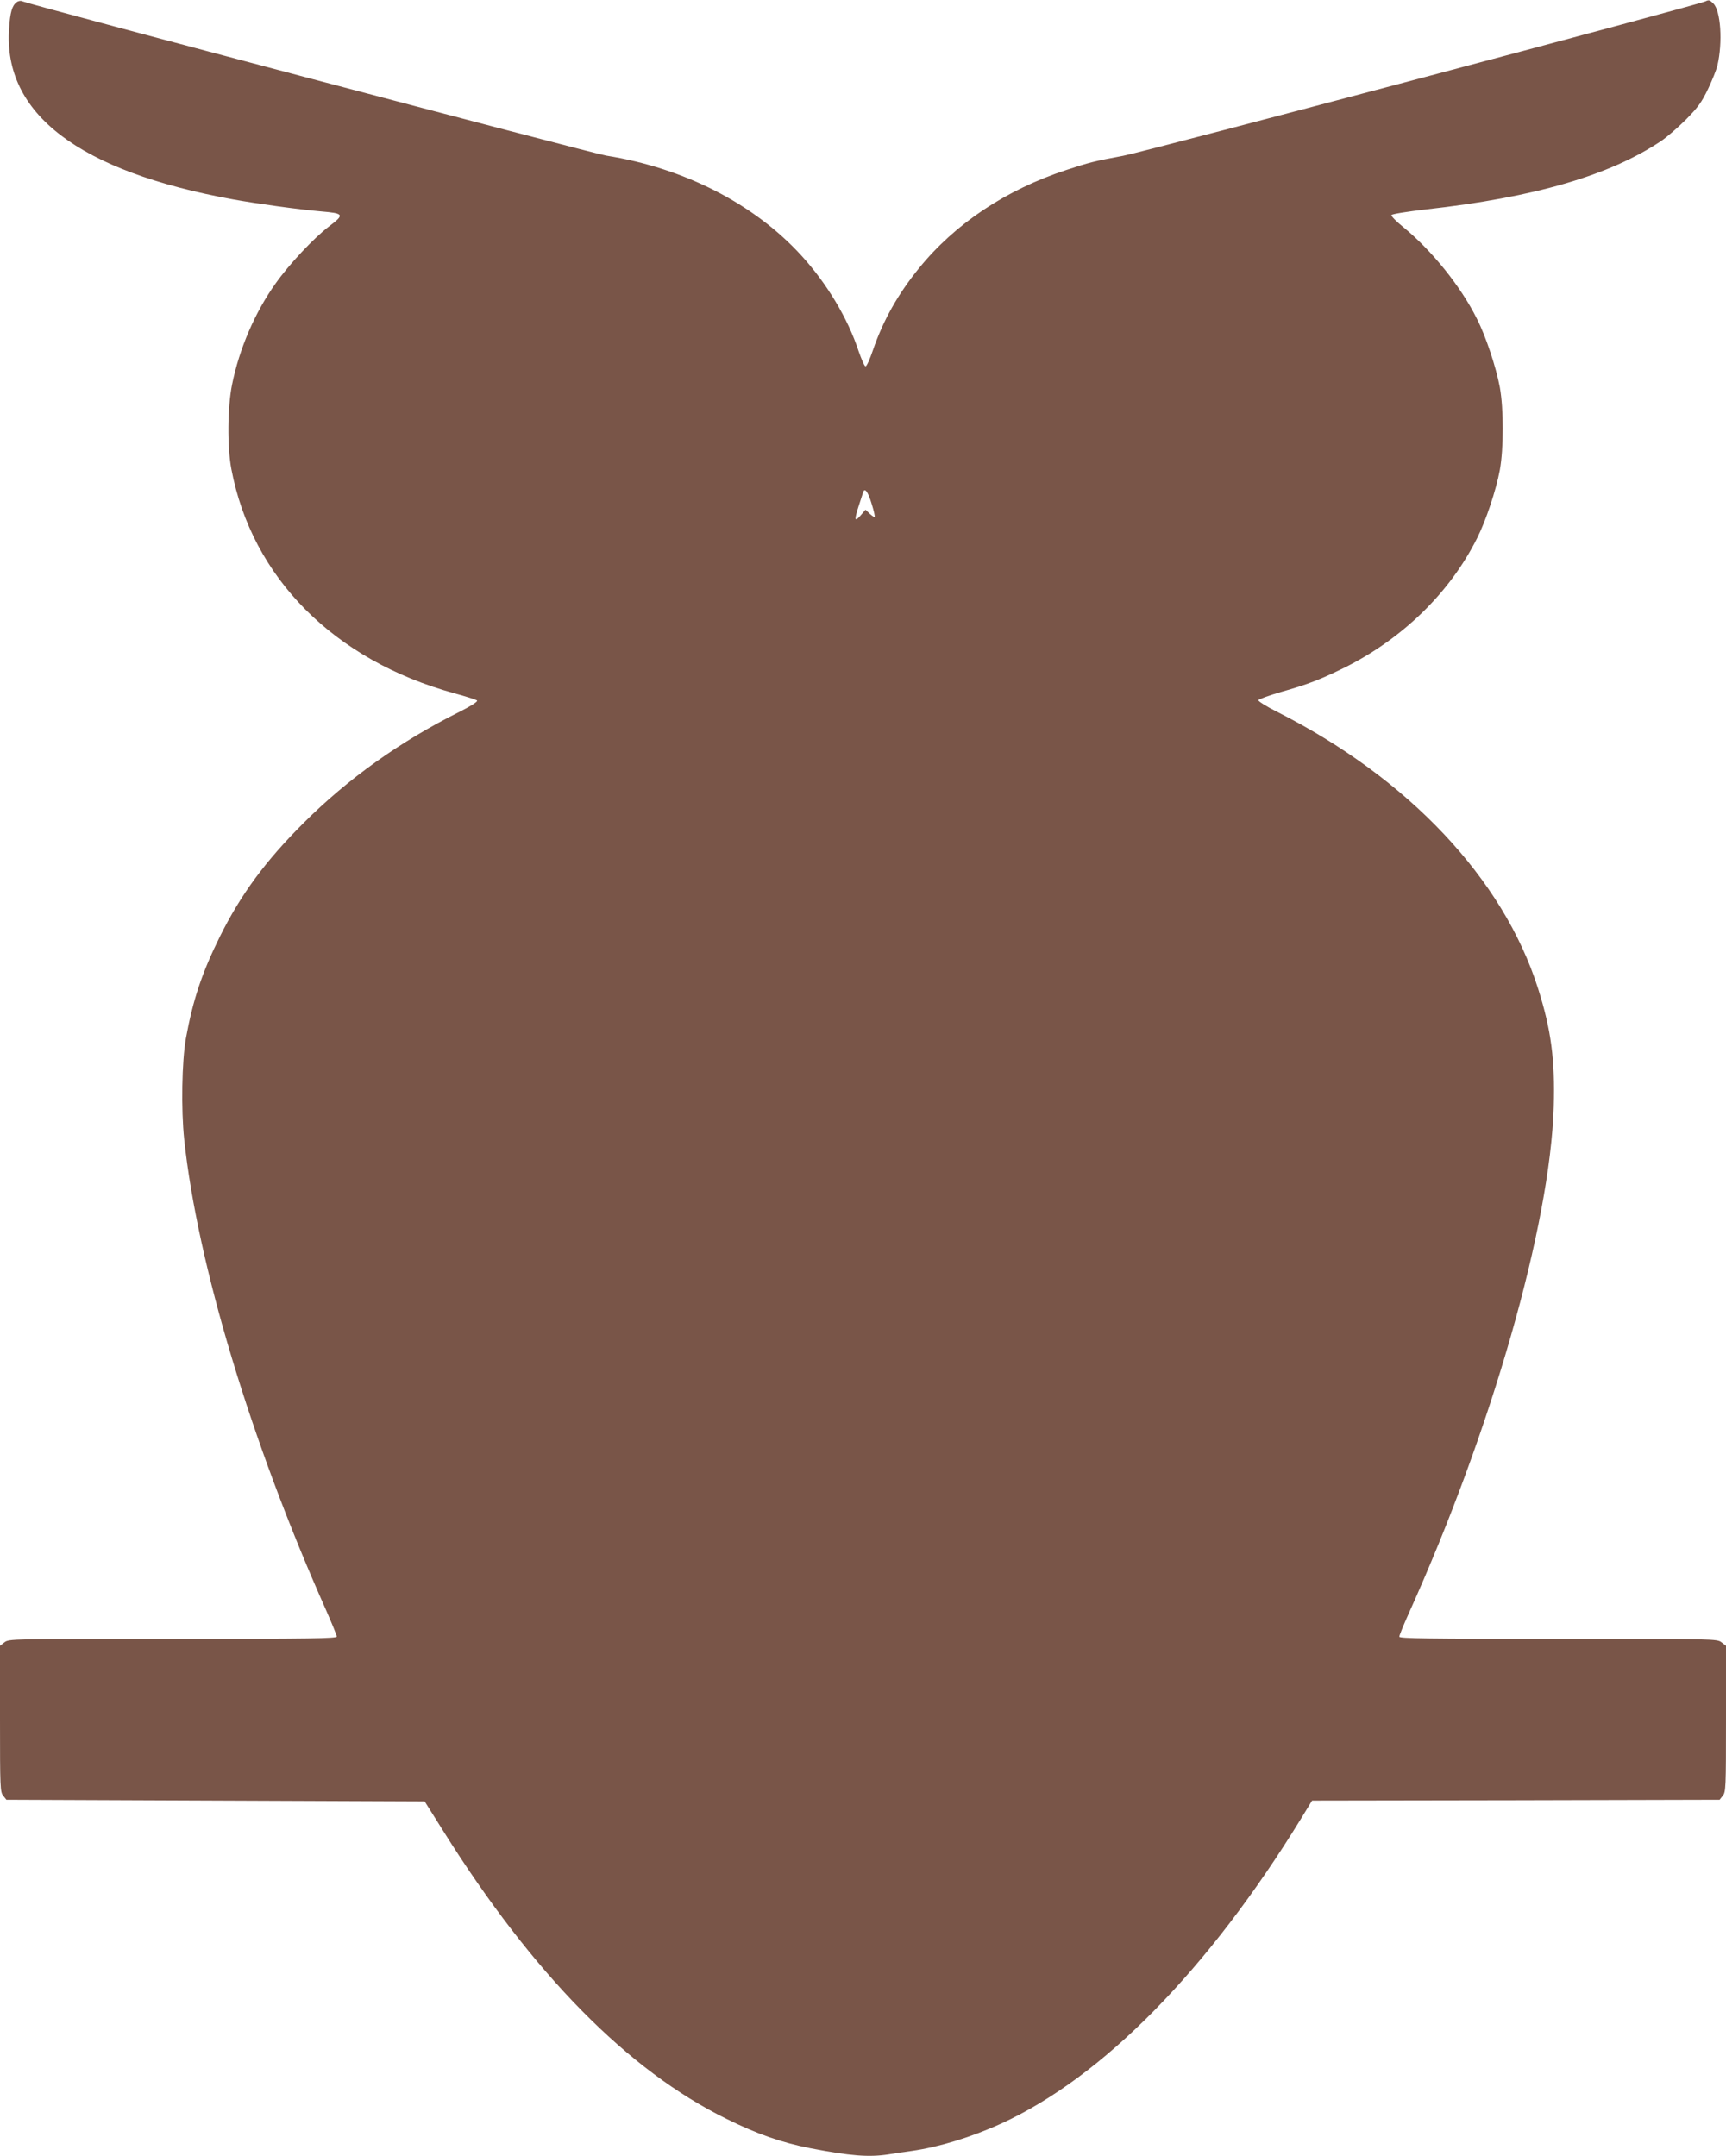<?xml version="1.0" standalone="no"?>
<!DOCTYPE svg PUBLIC "-//W3C//DTD SVG 20010904//EN"
 "http://www.w3.org/TR/2001/REC-SVG-20010904/DTD/svg10.dtd">
<svg version="1.0" xmlns="http://www.w3.org/2000/svg"
 width="1025pt" height="1280pt" viewBox="0 0 1025 1280"
 preserveAspectRatio="xMidYMid meet">
<g transform="translate(0,1280) scale(0.1,-0.1)"
fill="#795548" stroke="none">
<path d="M98 12786 c-26 -19 -38 -60 -44 -155 -36 -506 413 -848 1331 -1015
138 -25 382 -59 520 -71 139 -12 143 -18 48 -90 -90 -69 -235 -223 -315 -336
-124 -173 -217 -389 -260 -603 -27 -133 -29 -371 -4 -501 122 -645 610 -1135
1324 -1331 70 -19 130 -38 135 -43 6 -6 -35 -32 -104 -67 -351 -175 -663 -397
-925 -659 -228 -227 -373 -424 -499 -677 -106 -215 -159 -373 -201 -603 -24
-136 -29 -420 -10 -601 78 -735 395 -1789 840 -2788 36 -82 66 -155 66 -162 0
-12 -156 -14 -974 -14 -970 0 -973 0 -1000 -21 l-26 -20 0 -434 c0 -411 1
-434 19 -456 l19 -24 1242 -5 1242 -5 110 -175 c533 -850 1099 -1424 1683
-1710 186 -92 326 -140 497 -174 238 -46 347 -54 462 -37 34 6 97 15 141 21
161 23 352 81 530 162 604 276 1232 915 1784 1815 l63 103 1210 2 1210 3 19
24 c18 22 19 45 19 456 l0 434 -26 20 c-27 21 -31 21 -970 21 -778 0 -944 2
-944 13 0 8 25 69 56 138 493 1092 840 2307 861 3009 8 279 -15 455 -93 701
-207 652 -771 1250 -1552 1644 -62 31 -111 62 -109 68 2 6 63 28 135 49 160
45 233 74 374 143 346 172 627 445 789 768 53 104 114 288 136 407 23 128 23
362 0 490 -22 119 -83 303 -136 407 -96 193 -268 406 -438 545 -41 33 -72 65
-70 71 2 6 88 20 208 34 640 71 1090 202 1394 406 33 22 99 79 147 127 72 73
93 102 131 181 25 52 50 115 56 140 32 138 20 324 -24 368 -21 21 -27 23 -47
13 -41 -21 -3328 -893 -3458 -917 -173 -32 -203 -40 -337 -84 -360 -118 -662
-320 -876 -584 -126 -155 -213 -311 -273 -486 -18 -53 -37 -96 -44 -96 -6 0
-24 41 -41 90 -64 195 -189 403 -341 569 -280 306 -696 519 -1158 592 -81 13
-3408 892 -3470 917 -8 4 -23 1 -32 -7z m5078 -2976 c13 -41 21 -76 18 -79 -2
-2 -15 6 -29 19 l-25 24 -30 -35 c-36 -41 -38 -27 -9 62 11 35 23 70 25 77 9
29 29 2 50 -68z"/>
</g>
</svg>
